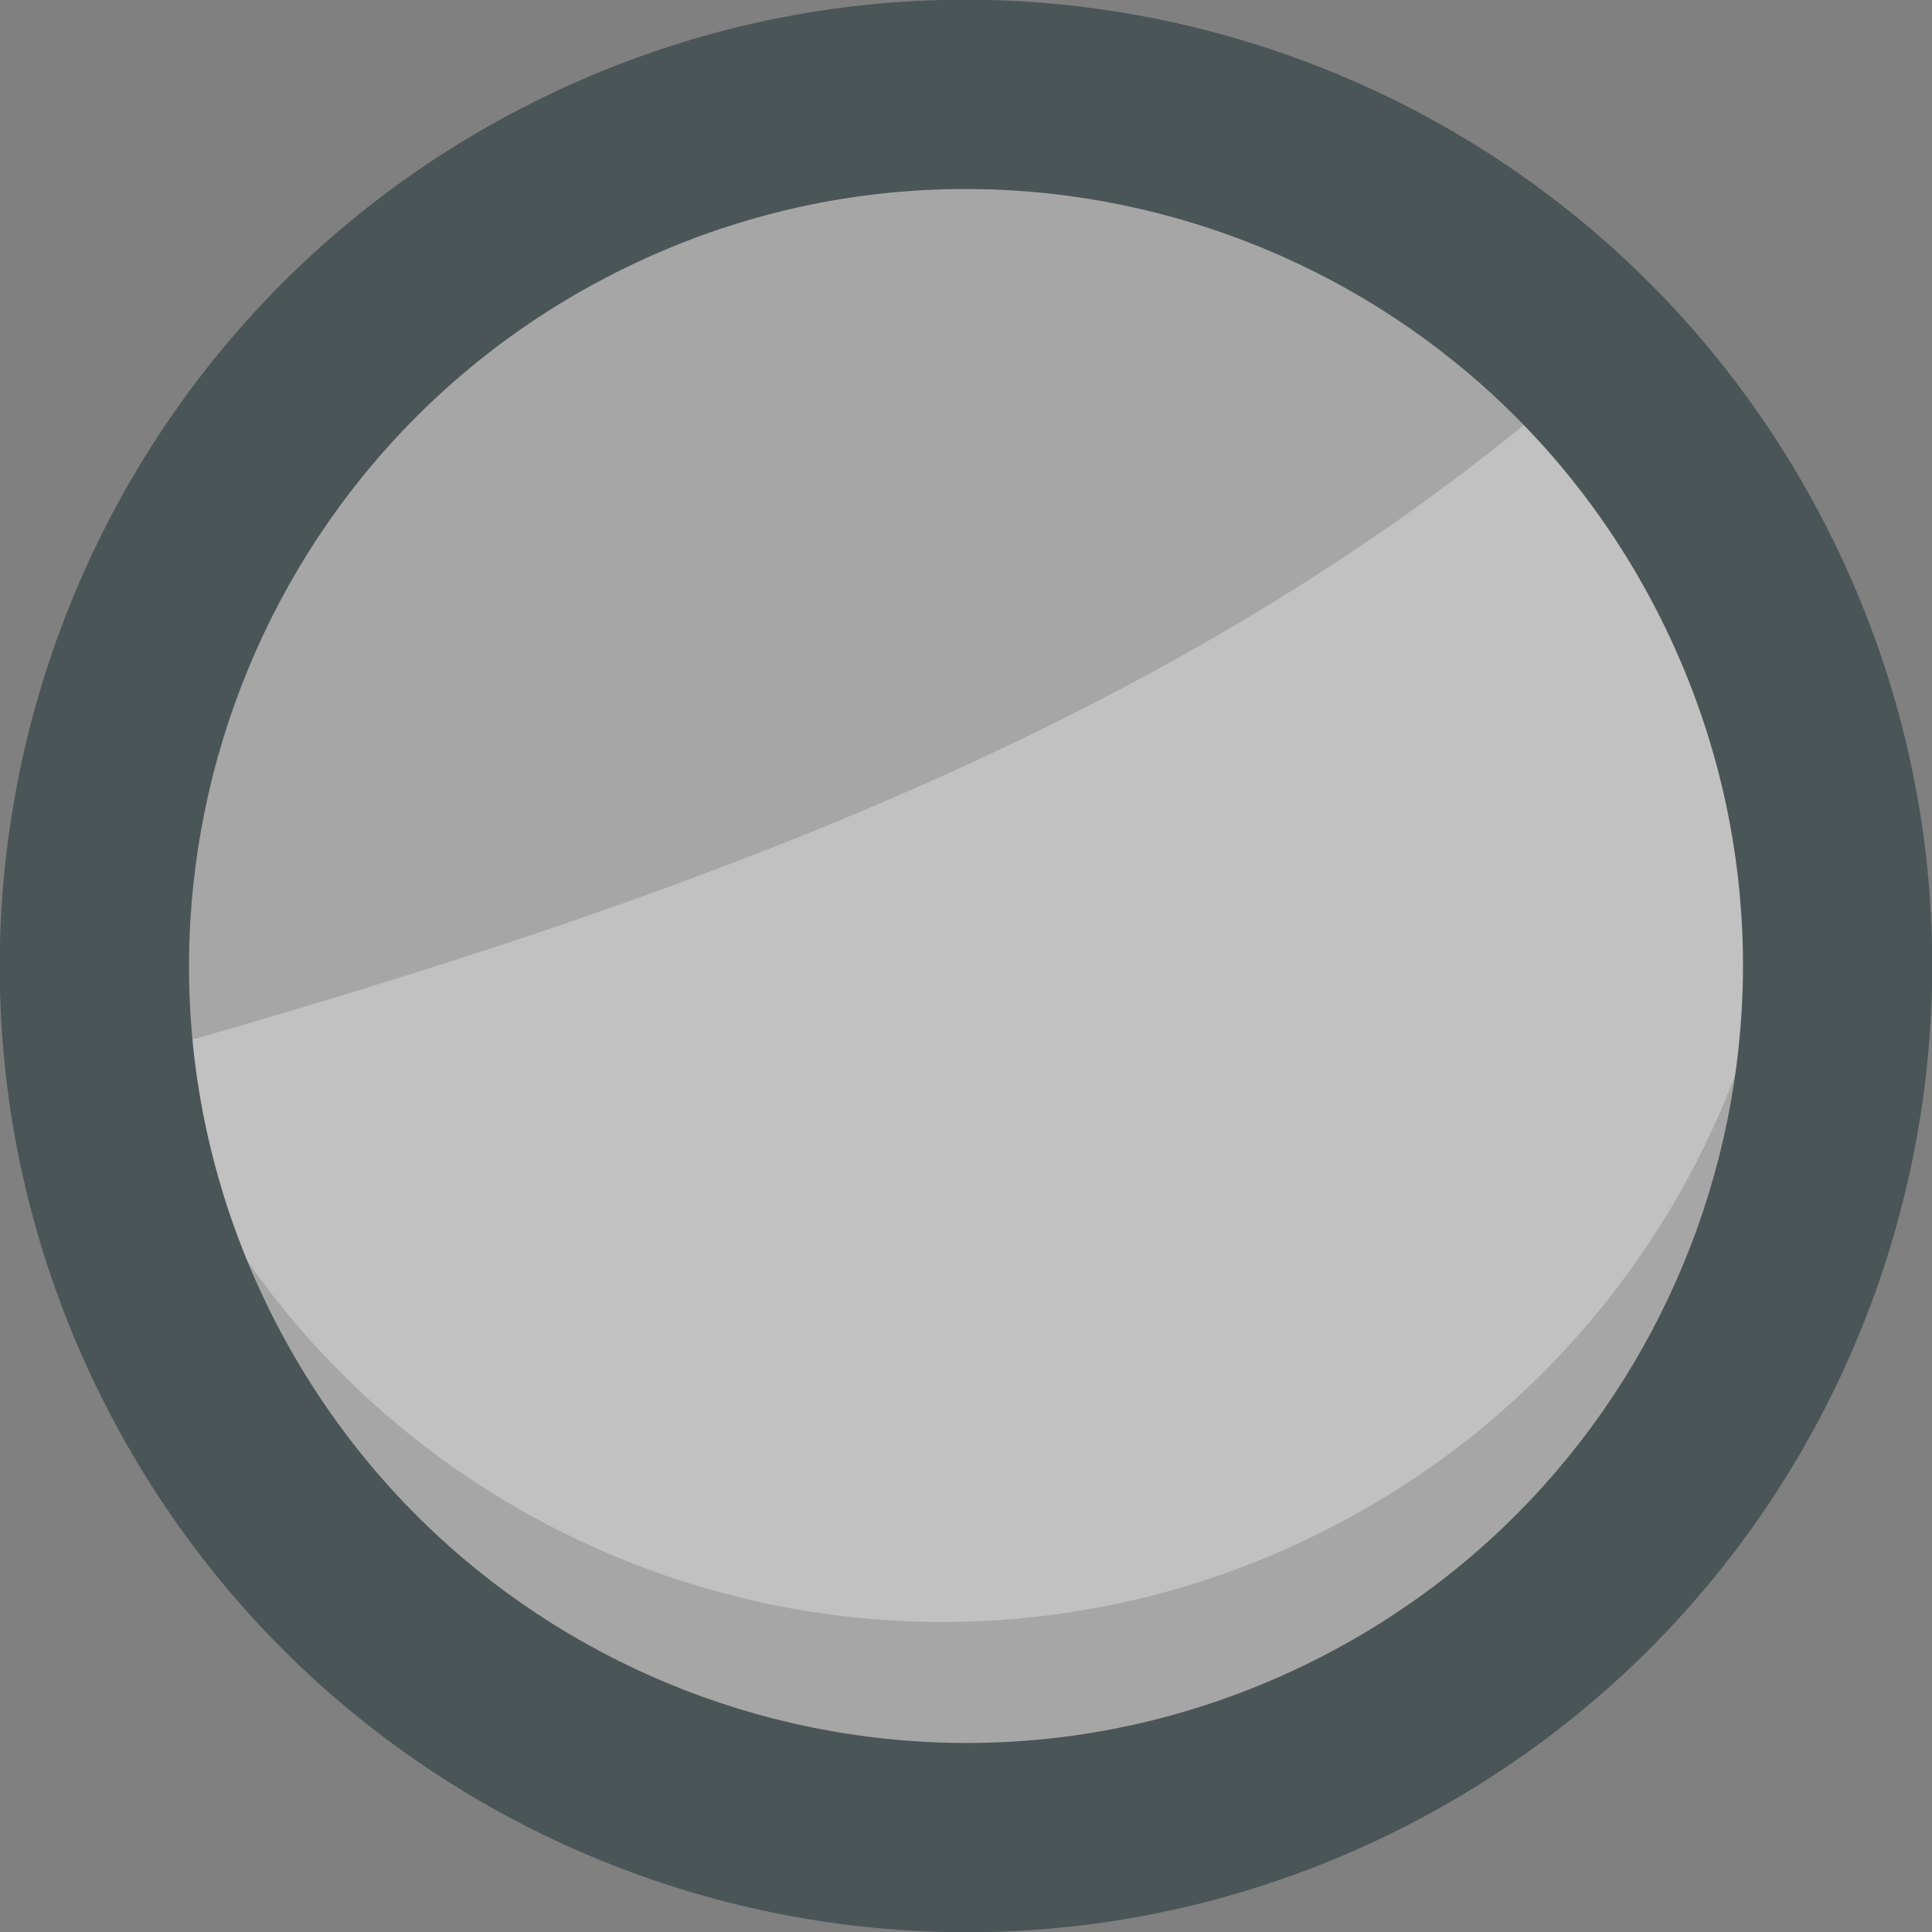 <?xml version="1.0" encoding="UTF-8"?>
<!DOCTYPE svg PUBLIC "-//W3C//DTD SVG 1.1//EN" "http://www.w3.org/Graphics/SVG/1.1/DTD/svg11.dtd">
<!-- Creator: CorelDRAW 2018 (64-Bit) -->
<svg xmlns="http://www.w3.org/2000/svg" xml:space="preserve" width="1.679in" height="1.679in" version="1.1" style="shape-rendering:geometricPrecision; text-rendering:geometricPrecision; image-rendering:optimizeQuality; fill-rule:evenodd; clip-rule:evenodd"
viewBox="0 0 16790 16790"
 xmlns:xlink="http://www.w3.org/1999/xlink">
 <rect x="0" y="0" width="16790" height="16790" fill="#808080" stroke="none"/>
 <defs>
  <style type="text/css">
   <![CDATA[
    .fil1 {fill:#4A5557}
    .fil0 {fill:white;fill-opacity:0.302}
   ]]>
  </style>
 </defs>
 <g id="Layer_x0020_1">
  <path class="fil0" d="M14369.3 2694.2c148.1,228.3 285.6,466.7 410.5,715.7 1826.6,3641.7 355.2,8074.6 -3286.4,9901.3 -3641.7,1826.7 -8074.6,355.3 -9901.3,-3286.4 -142,-283.1 -264,-571 -366.7,-862 4622.6,-1314.4 9511.8,-2955.6 13143.8,-6468.5z"/>
  <path class="fil0" d="M5087.6 1801.2c3641.7,-1826.7 8074.6,-355.3 9901.3,3286.4 1826.6,3641.7 355.2,8074.6 -3286.4,9901.3 -3641.7,1826.7 -8074.6,355.3 -9901.3,-3286.4 -1826.6,-3641.7 -355.2,-8074.6 3286.4,-9901.2z"/>
  <path class="fil1" d="M4630.8 890.6c4144.6,-2078.9 9189.7,-404.3 11268.5,3740.2 2078.9,4144.6 404.3,9189.7 -3740.2,11268.6 -4144.6,2078.9 -9189.7,404.3 -11268.5,-3740.3 -2078.9,-4144.5 -404.3,-9189.6 3740.2,-11268.5zm737.3 1469.9c3332.8,-1671.7 7389.7,-325.1 9061.3,3007.6 1671.7,3332.8 325.1,7389.6 -3007.6,9061.3 -3332.7,1671.7 -7389.6,325.1 -9061.3,-3007.6 -1671.7,-3332.8 -325.1,-7389.6 3007.6,-9061.3z"/>
 </g>
</svg>
